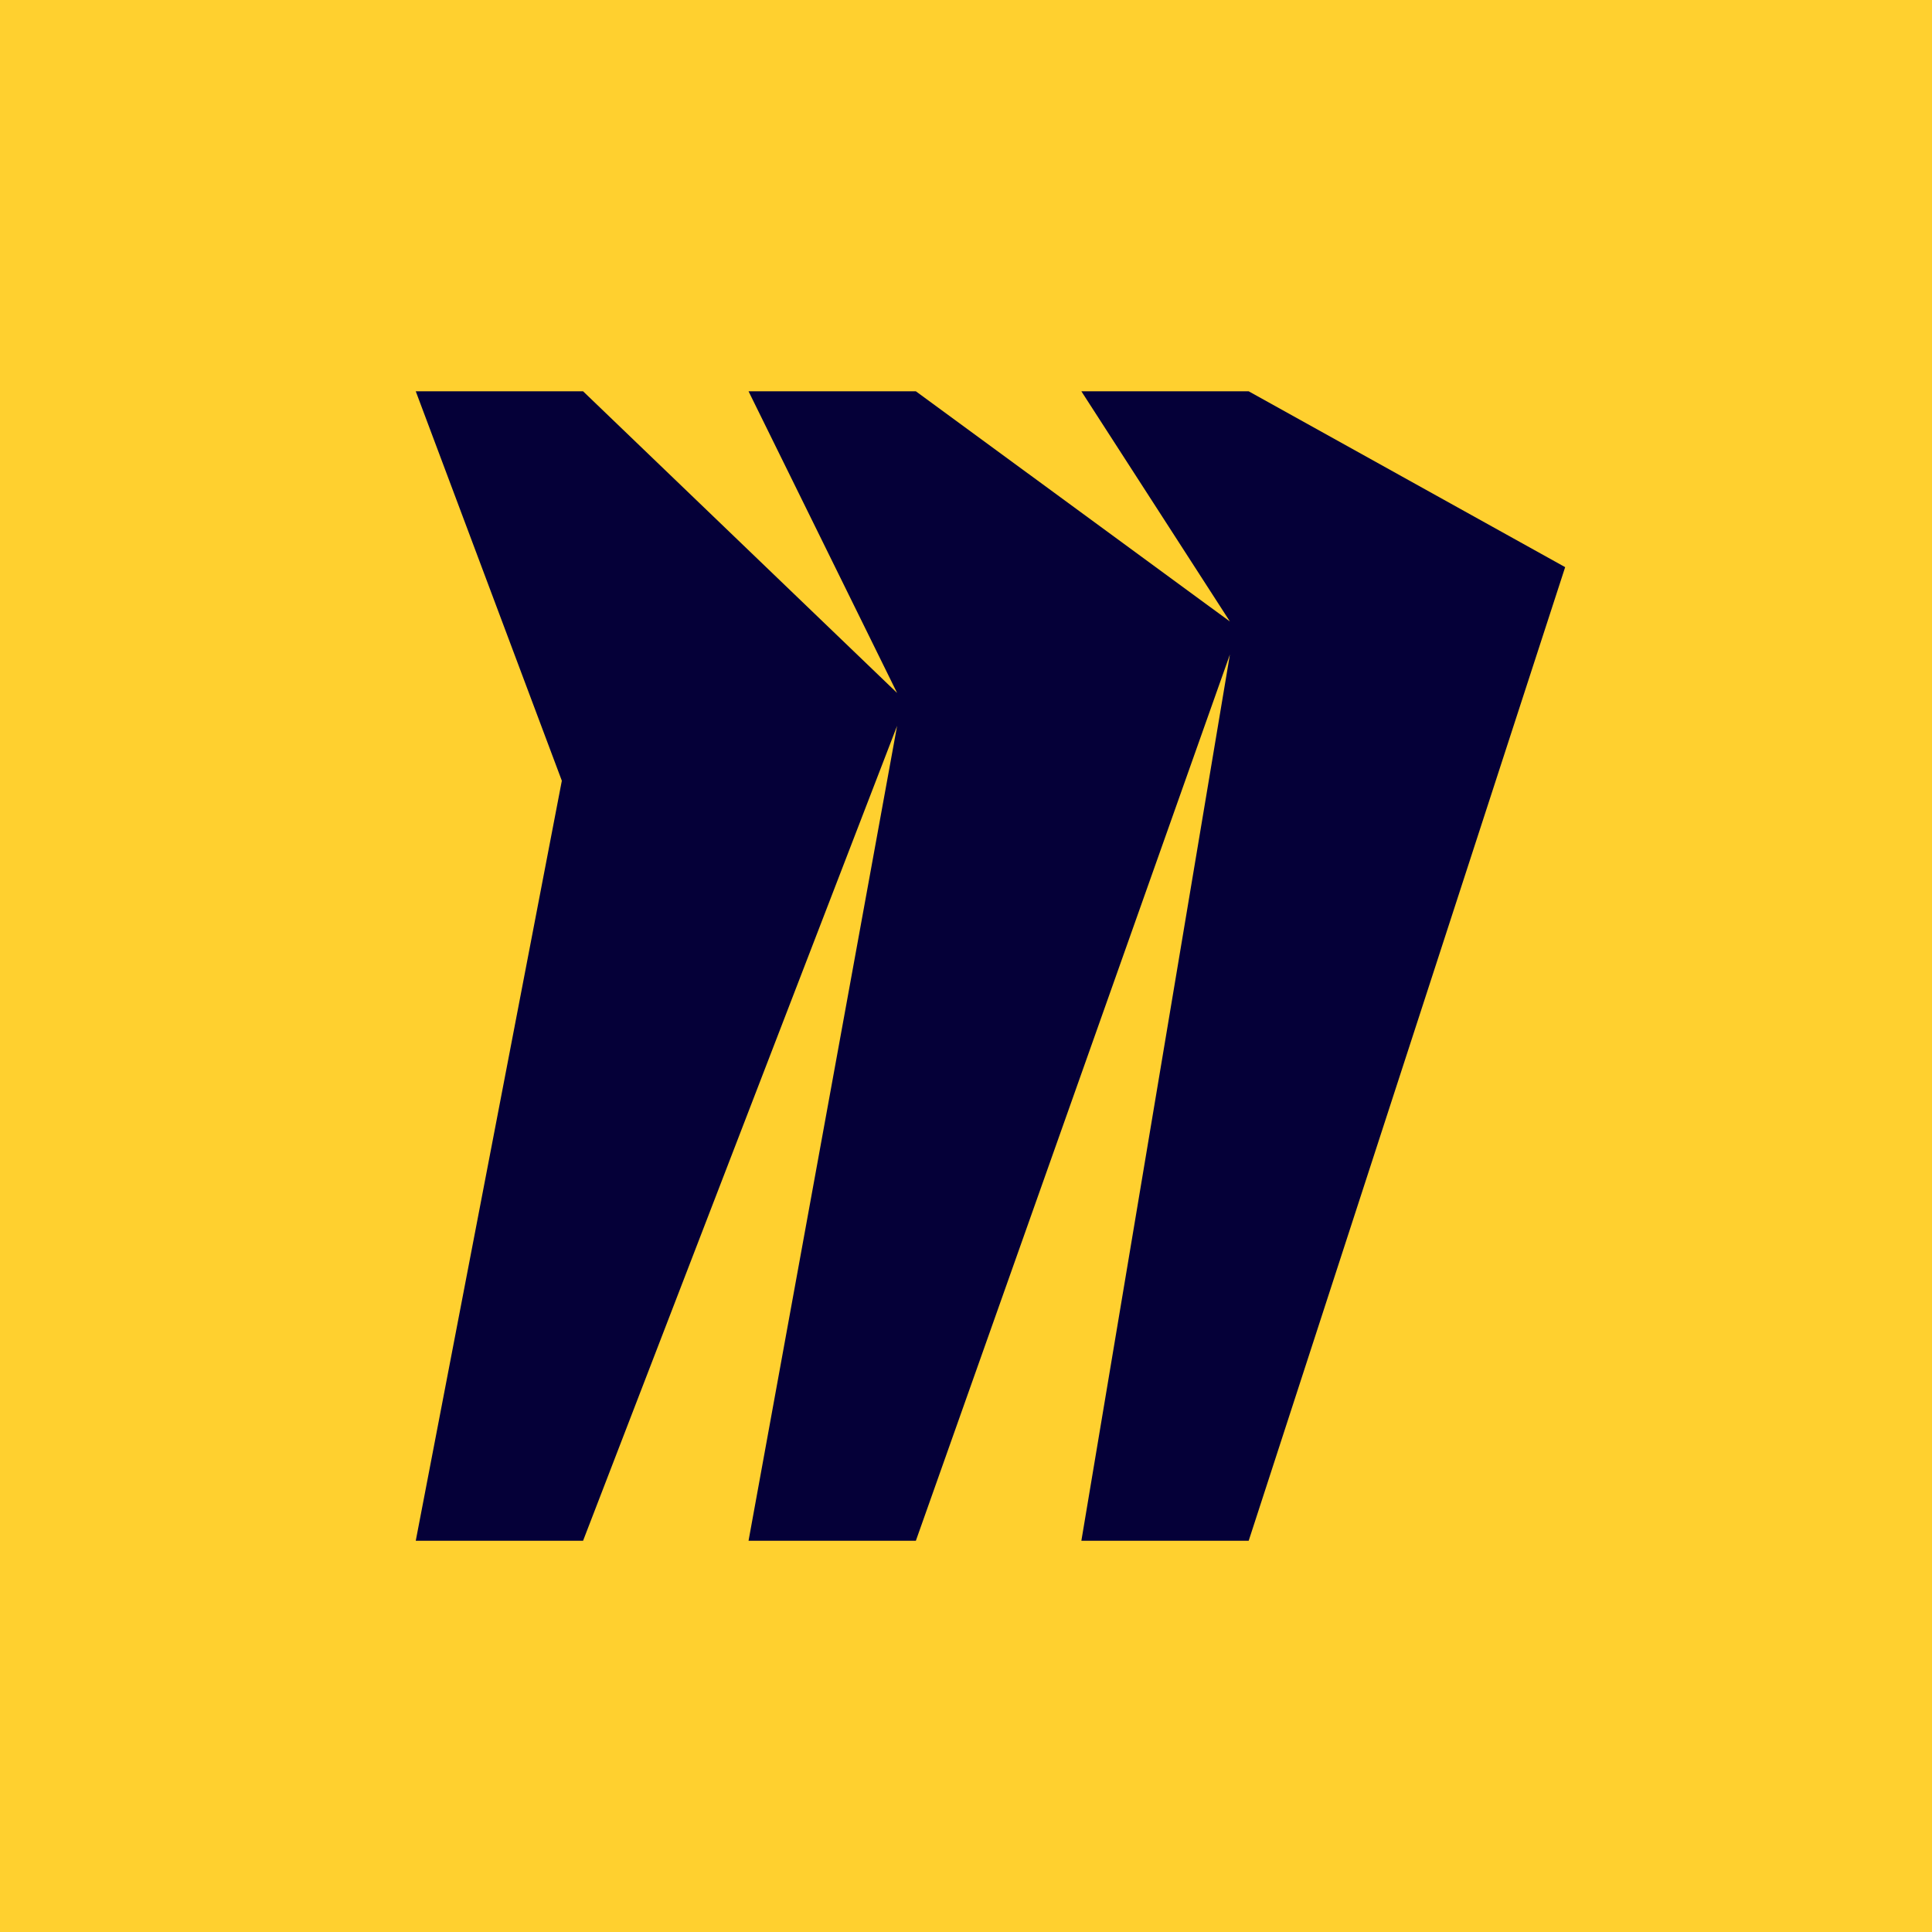 <?xml version="1.0" encoding="UTF-8"?> <svg xmlns="http://www.w3.org/2000/svg" width="56" height="56" viewBox="0 0 56 56" fill="none"> <path d="M0 0H56V56H0V0Z" fill="#FFD02F"></path> <path d="M36.194 11.342H31.344L35.65 18.015L26.547 11.342H21.697L26.003 20.086L16.901 11.342H12.051L16.285 22.63L12.051 44.659H16.901L26.003 21.039L21.697 44.659H26.547L35.65 18.969L31.344 44.659H36.194L45.367 16.439L36.194 11.342Z" fill="#050038"></path> </svg> 